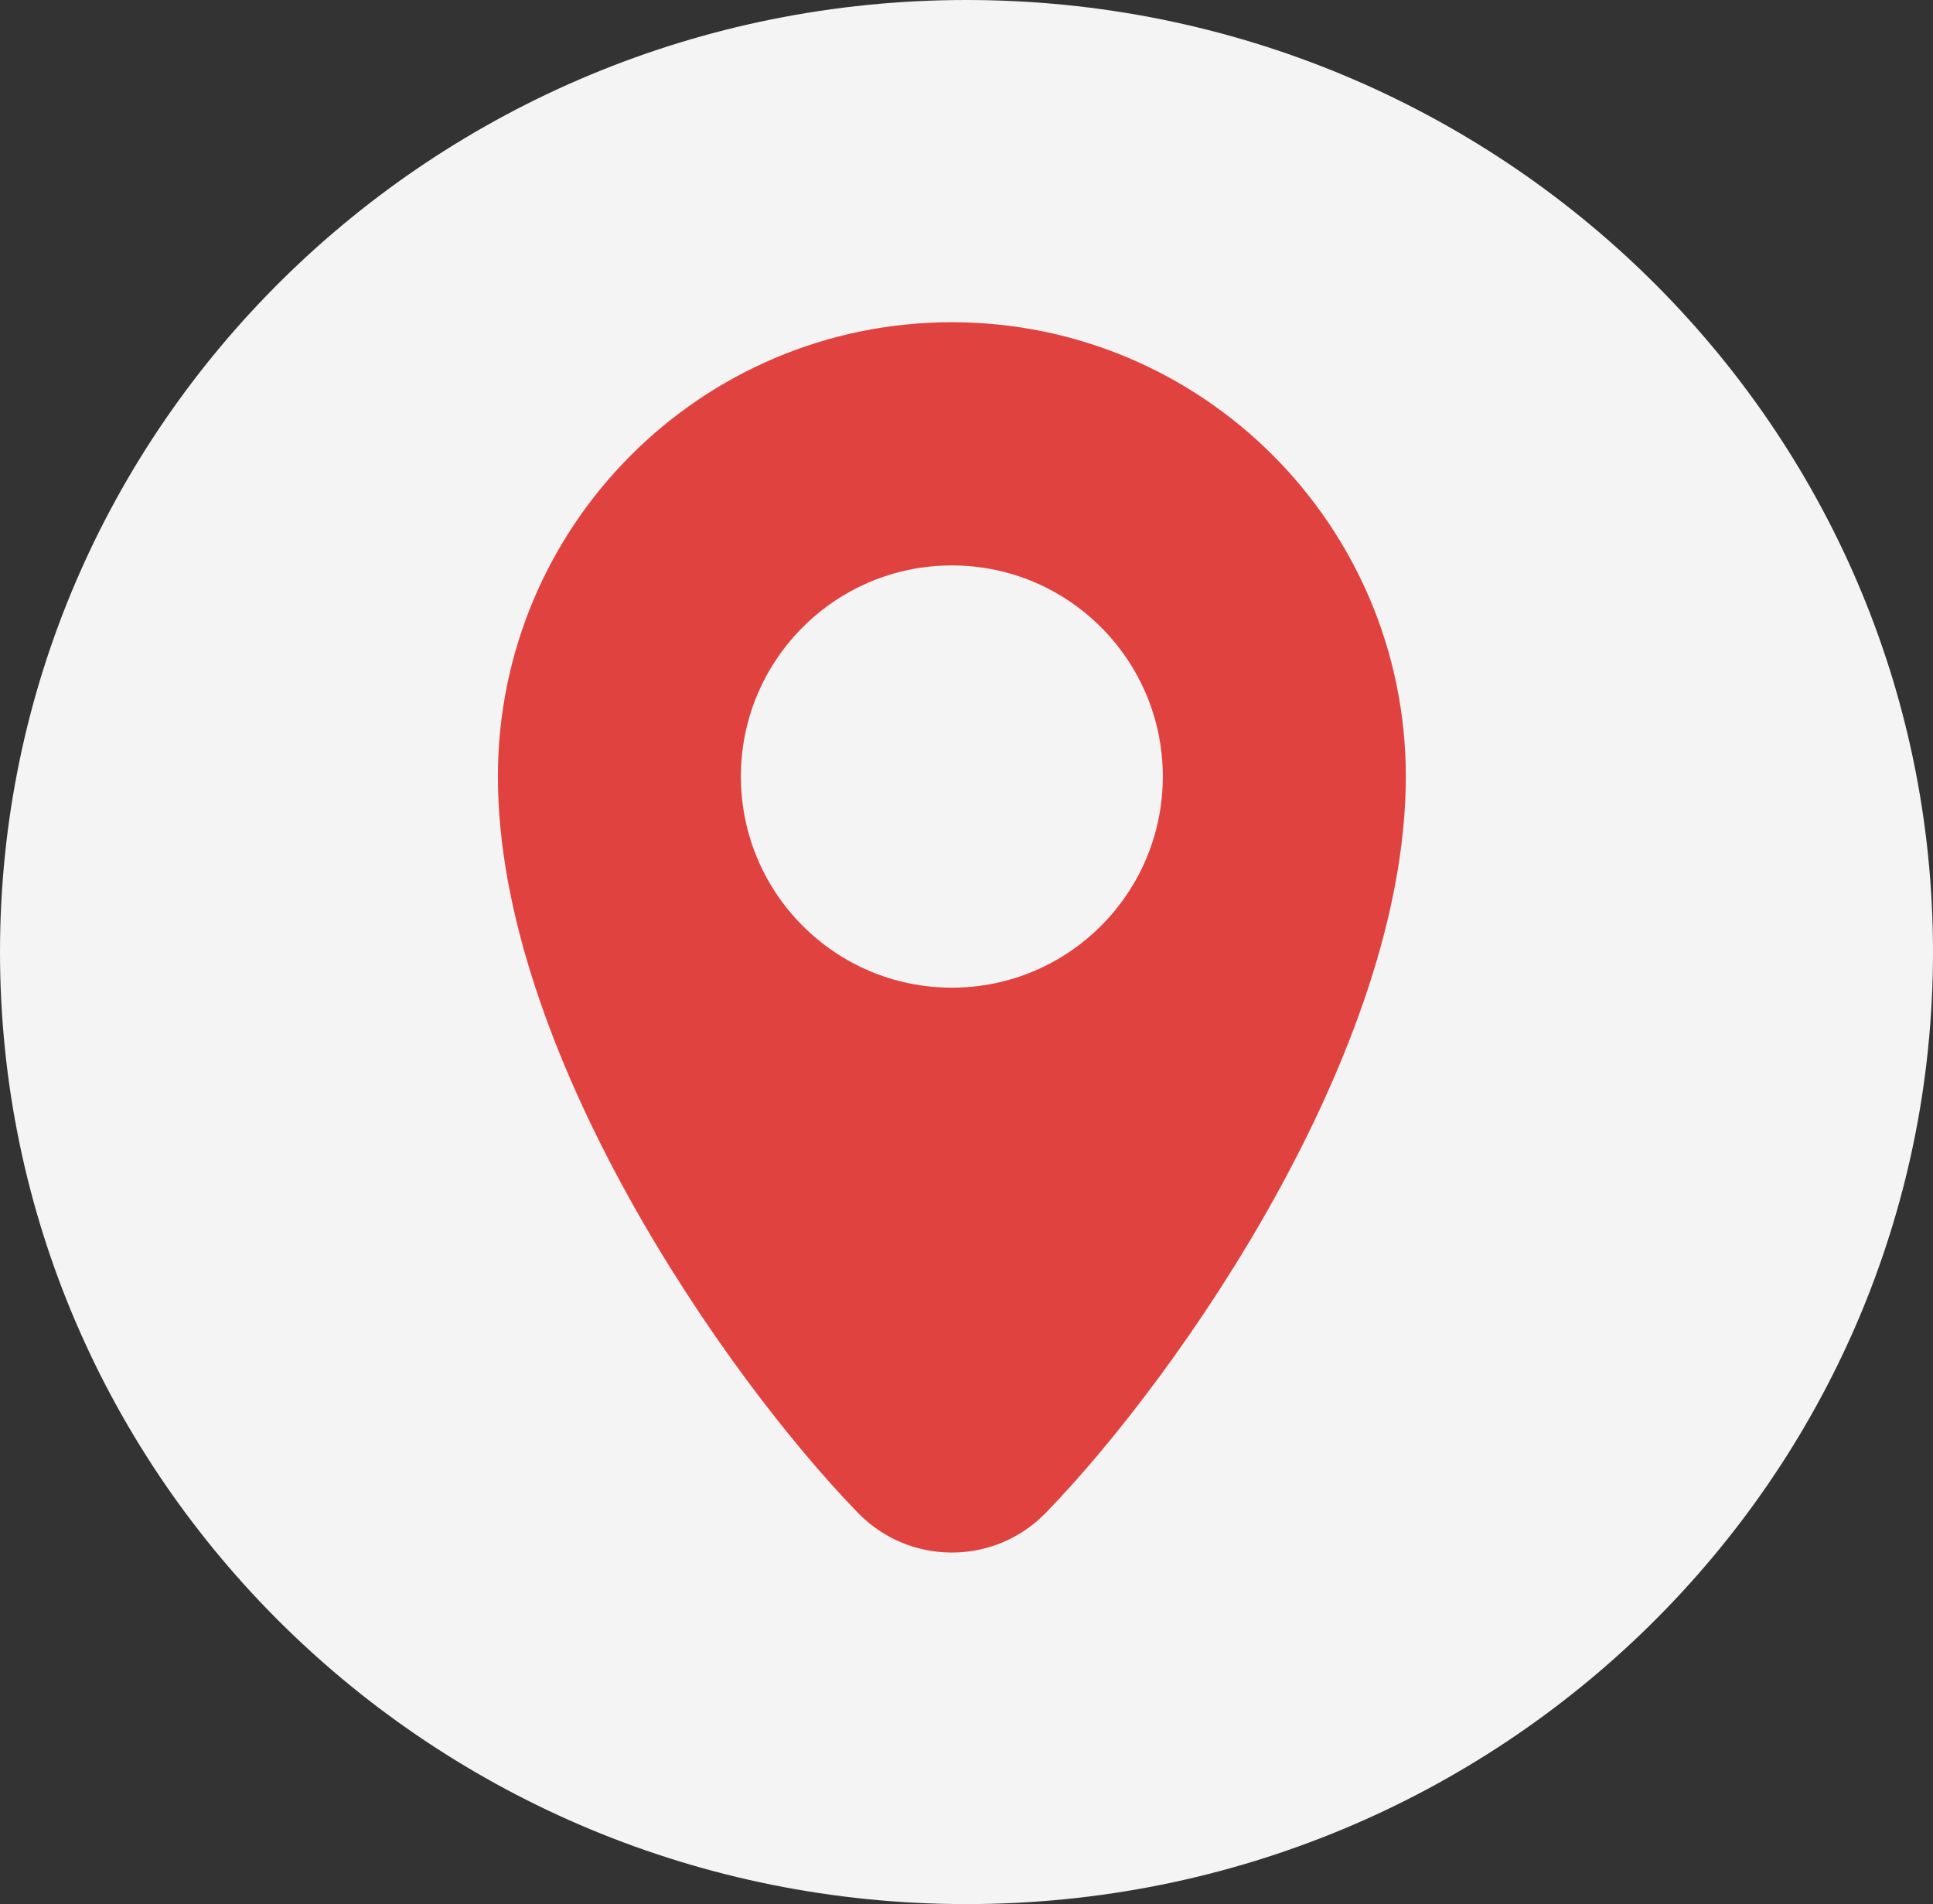 <svg width="66" height="65" viewBox="0 0 66 65" fill="none" xmlns="http://www.w3.org/2000/svg">
<rect x="0" y="0" width="66" height="65" fill="#333333" stroke="none"/>
<path d="M33 65C51.225 65 66 50.449 66 32.5C66 14.551 51.225 0 33 0C14.775 0 0 14.551 0 32.5C0 50.449 14.775 65 33 65Z" fill="#F4F4F4"/>
<g clip-path="url(#clip0_42_2)">
<path d="M32.5 11C23.94 11 17 17.944 17 26.509C17 35.846 24.748 46.961 29.289 51.64C31.047 53.453 33.953 53.453 35.711 51.64C40.252 46.961 48 35.846 48 26.509C48 17.944 41.061 11 32.5 11ZM32.5 33.716C28.522 33.716 25.297 30.49 25.297 26.509C25.297 22.529 28.522 19.302 32.5 19.302C36.478 19.302 39.703 22.529 39.703 26.509C39.703 30.49 36.478 33.716 32.5 33.716Z" fill="#E0433F"/>
</g>
<defs>
<clipPath id="clip0_42_2">
<rect width="31" height="42" fill="white" transform="translate(17 11)"/>
</clipPath>
</defs>
</svg>

